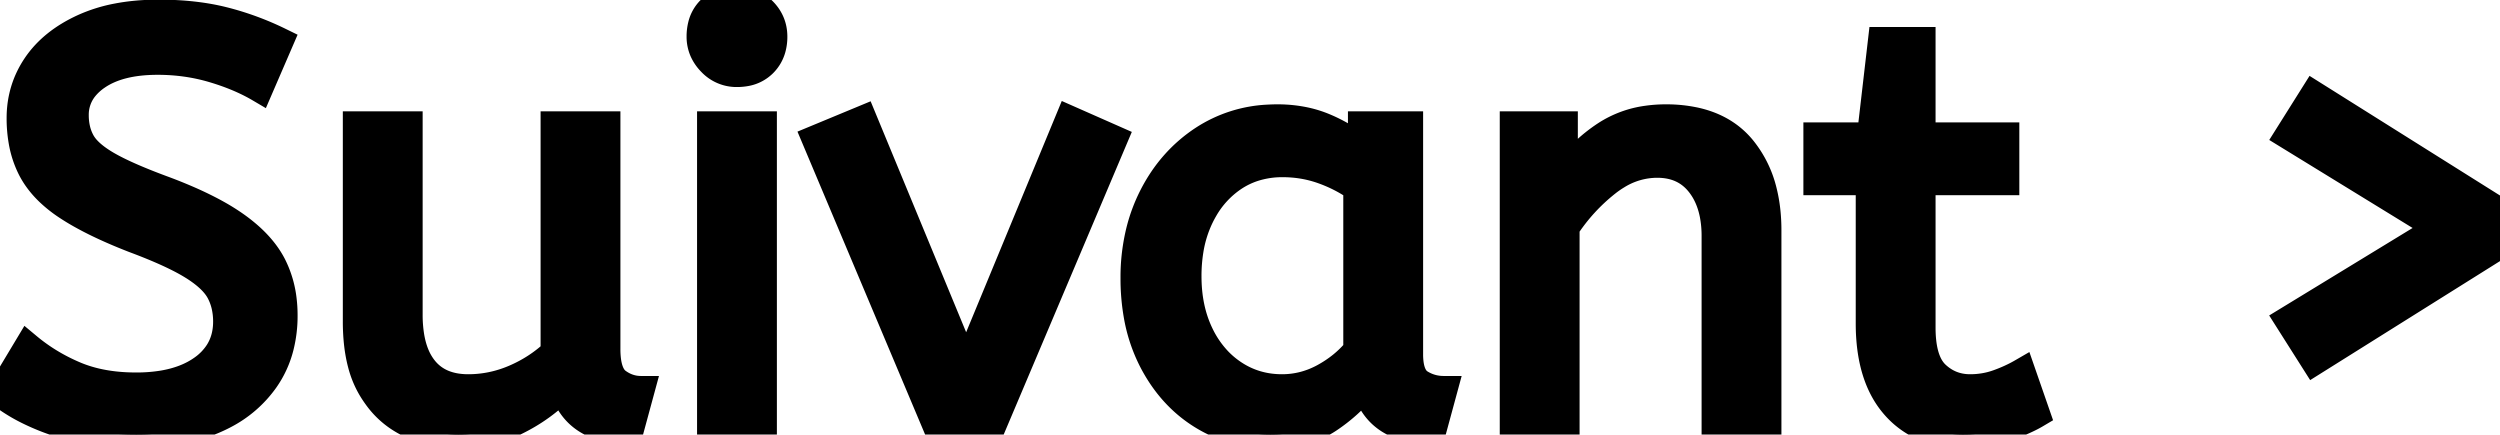 <svg width="85.96" height="14.94" viewBox="0 0 85.96 14.94" xmlns="http://www.w3.org/2000/svg"><g id="svgGroup" stroke-linecap="round" fill-rule="evenodd" font-size="9pt" stroke="#000" stroke-width="0.25mm" fill="#000" style="stroke:#000;stroke-width:0.25mm;fill:#000"><path d="M 0 13.52 L 0.96 11.92 Q 1.68 12.52 2.58 12.9 Q 3.48 13.28 4.68 13.28 A 5.596 5.596 0 0 0 5.589 13.211 Q 6.405 13.076 6.96 12.68 A 2.056 2.056 0 0 0 7.519 12.099 Q 7.782 11.678 7.799 11.133 A 2.423 2.423 0 0 0 7.8 11.06 A 2.388 2.388 0 0 0 7.733 10.482 A 1.963 1.963 0 0 0 7.56 10.03 Q 7.321 9.582 6.637 9.154 A 5.256 5.256 0 0 0 6.63 9.15 Q 5.94 8.72 4.6 8.22 Q 3.581 7.824 2.852 7.422 A 7.899 7.899 0 0 1 2.3 7.09 A 4.386 4.386 0 0 1 1.682 6.601 Q 1.29 6.224 1.07 5.79 A 3.333 3.333 0 0 1 0.766 4.856 A 4.586 4.586 0 0 1 0.7 4.06 Q 0.7 3.06 1.25 2.25 Q 1.8 1.44 2.87 0.95 A 5.112 5.112 0 0 1 4.05 0.583 Q 4.577 0.483 5.178 0.464 A 9.045 9.045 0 0 1 5.46 0.46 Q 6.7 0.46 7.69 0.71 Q 8.68 0.96 9.62 1.42 L 8.92 3.04 Q 8.24 2.64 7.33 2.37 Q 6.42 2.1 5.42 2.1 Q 4.1 2.1 3.34 2.62 A 1.98 1.98 0 0 0 2.907 3.013 A 1.472 1.472 0 0 0 2.58 3.96 A 2.093 2.093 0 0 0 2.638 4.464 A 1.712 1.712 0 0 0 2.8 4.88 A 1.382 1.382 0 0 0 3.014 5.165 Q 3.254 5.417 3.67 5.66 Q 4.32 6.04 5.62 6.52 A 16.246 16.246 0 0 1 6.616 6.926 Q 7.102 7.145 7.503 7.371 A 7.101 7.101 0 0 1 8.09 7.74 Q 8.836 8.265 9.225 8.863 A 2.846 2.846 0 0 1 9.38 9.13 A 3.516 3.516 0 0 1 9.728 10.303 A 4.431 4.431 0 0 1 9.76 10.84 A 4.342 4.342 0 0 1 9.627 11.94 A 3.421 3.421 0 0 1 9.11 13.06 A 3.924 3.924 0 0 1 7.724 14.265 A 4.871 4.871 0 0 1 7.31 14.46 A 6.104 6.104 0 0 1 5.828 14.861 A 8.005 8.005 0 0 1 4.68 14.94 Q 3.22 14.94 2.02 14.55 A 7.641 7.641 0 0 1 0.947 14.114 A 5.687 5.687 0 0 1 0 13.52 Z M 12.26 11.06 L 12.26 4.3 L 14.06 4.3 L 14.06 10.82 A 4.596 4.596 0 0 0 14.111 11.527 Q 14.168 11.896 14.291 12.194 A 2.027 2.027 0 0 0 14.58 12.69 Q 15.1 13.34 16.1 13.34 Q 16.92 13.34 17.69 13.01 Q 18.46 12.68 19.06 12.12 L 19.06 4.3 L 20.86 4.3 L 20.86 12 A 3.12 3.12 0 0 0 20.88 12.371 Q 20.928 12.767 21.087 12.985 A 0.654 0.654 0 0 0 21.23 13.13 Q 21.6 13.4 22.04 13.4 L 21.66 14.8 Q 19.8 14.8 19.36 13.32 Q 18.66 14.04 17.74 14.49 Q 16.82 14.94 15.76 14.94 Q 14.86 14.94 14.06 14.56 A 2.888 2.888 0 0 1 12.958 13.632 A 3.653 3.653 0 0 1 12.76 13.33 A 3.248 3.248 0 0 1 12.427 12.511 Q 12.323 12.117 12.284 11.649 A 7.074 7.074 0 0 1 12.26 11.06 Z M 53.84 14.7 L 52.04 14.7 L 52.04 4.3 L 53.78 4.3 L 53.78 6.04 Q 54.34 5.2 55.21 4.63 A 3.463 3.463 0 0 1 56.631 4.105 A 4.526 4.526 0 0 1 57.28 4.06 A 4.645 4.645 0 0 1 58.293 4.164 Q 58.962 4.313 59.449 4.678 A 2.652 2.652 0 0 1 59.91 5.12 A 3.681 3.681 0 0 1 60.631 6.596 Q 60.78 7.2 60.78 7.92 L 60.78 14.7 L 58.98 14.7 L 58.98 8.12 A 3.853 3.853 0 0 0 58.912 7.372 Q 58.824 6.929 58.624 6.579 A 2.193 2.193 0 0 0 58.45 6.32 Q 57.92 5.64 56.98 5.64 A 2.624 2.624 0 0 0 55.61 6.033 A 3.471 3.471 0 0 0 55.24 6.29 Q 54.42 6.94 53.84 7.82 L 53.84 14.7 Z M 34.1 14.7 L 32.22 14.7 L 28.04 4.78 L 29.68 4.1 L 33.22 12.66 L 36.76 4.1 L 38.3 4.78 L 34.1 14.7 Z M 64.28 11.12 L 64.28 6.24 L 62.48 6.24 L 62.48 4.68 L 64.32 4.68 L 64.7 1.4 L 66.08 1.4 L 66.08 4.68 L 68.96 4.68 L 68.96 6.24 L 66.08 6.24 L 66.08 11.26 Q 66.08 12.288 66.465 12.766 A 1.111 1.111 0 0 0 66.57 12.88 Q 67.06 13.34 67.74 13.34 Q 68.24 13.34 68.69 13.18 Q 69.14 13.02 69.52 12.8 L 70.02 14.24 A 3.709 3.709 0 0 1 69.696 14.411 Q 69.536 14.487 69.347 14.562 A 8.673 8.673 0 0 1 68.94 14.71 Q 68.26 14.94 67.52 14.94 A 3.665 3.665 0 0 1 66.484 14.801 A 2.787 2.787 0 0 1 65.15 13.95 Q 64.28 12.96 64.28 11.12 Z M 46.82 5.14 L 46.82 4.3 L 48.46 4.3 L 48.46 12.18 A 2.43 2.43 0 0 0 48.48 12.507 Q 48.547 12.994 48.83 13.17 Q 49.2 13.4 49.64 13.4 L 49.26 14.8 A 4.683 4.683 0 0 1 49.23 14.8 Q 47.359 14.788 46.949 13.276 A 2.755 2.755 0 0 1 46.94 13.24 A 4.261 4.261 0 0 1 46.318 13.925 A 5.7 5.7 0 0 1 45.69 14.41 Q 44.9 14.94 43.68 14.94 Q 42.38 14.94 41.32 14.28 Q 40.26 13.62 39.63 12.41 A 5.446 5.446 0 0 1 39.104 10.822 A 7.329 7.329 0 0 1 39 9.56 A 6.628 6.628 0 0 1 39.199 7.906 A 5.594 5.594 0 0 1 39.63 6.76 Q 40.26 5.52 41.37 4.79 A 4.459 4.459 0 0 1 43.609 4.069 A 5.478 5.478 0 0 1 43.92 4.06 A 4.517 4.517 0 0 1 44.879 4.158 A 3.741 3.741 0 0 1 45.55 4.37 A 5.2 5.2 0 0 1 46.407 4.829 A 4.421 4.421 0 0 1 46.82 5.14 Z M 85.96 8.42 L 79.58 12.42 L 78.68 11 L 83.86 7.84 L 78.68 4.66 L 79.56 3.26 L 85.96 7.28 L 85.96 8.42 Z M 26.24 14.7 L 24.44 14.7 L 24.44 4.3 L 26.24 4.3 L 26.24 14.7 Z M 46.66 12.04 L 46.66 6.46 Q 46.12 6.08 45.47 5.85 Q 44.82 5.62 44.1 5.62 A 3.185 3.185 0 0 0 43.106 5.771 A 2.805 2.805 0 0 0 42.41 6.11 A 3.26 3.26 0 0 0 41.406 7.195 A 3.992 3.992 0 0 0 41.26 7.47 A 4.133 4.133 0 0 0 40.909 8.605 A 5.536 5.536 0 0 0 40.84 9.5 Q 40.84 10.62 41.26 11.49 A 3.52 3.52 0 0 0 41.881 12.399 A 3.139 3.139 0 0 0 42.42 12.85 Q 43.16 13.34 44.08 13.34 Q 44.84 13.34 45.52 12.97 Q 46.2 12.6 46.66 12.04 Z M 24.467 2.158 A 1.195 1.195 0 0 0 25.34 2.52 A 1.635 1.635 0 0 0 25.639 2.494 A 1.129 1.129 0 0 0 26.26 2.17 A 1.155 1.155 0 0 0 26.545 1.677 A 1.502 1.502 0 0 0 26.6 1.26 Q 26.6 0.74 26.23 0.37 A 1.481 1.481 0 0 0 26.218 0.359 A 1.212 1.212 0 0 0 25.34 0 A 1.653 1.653 0 0 0 25.009 0.032 A 1.132 1.132 0 0 0 24.42 0.34 A 1.118 1.118 0 0 0 24.126 0.867 A 1.597 1.597 0 0 0 24.08 1.26 A 1.198 1.198 0 0 0 24.178 1.744 A 1.329 1.329 0 0 0 24.45 2.14 A 1.493 1.493 0 0 0 24.467 2.158 Z" vector-effect="non-scaling-stroke"/></g></svg>